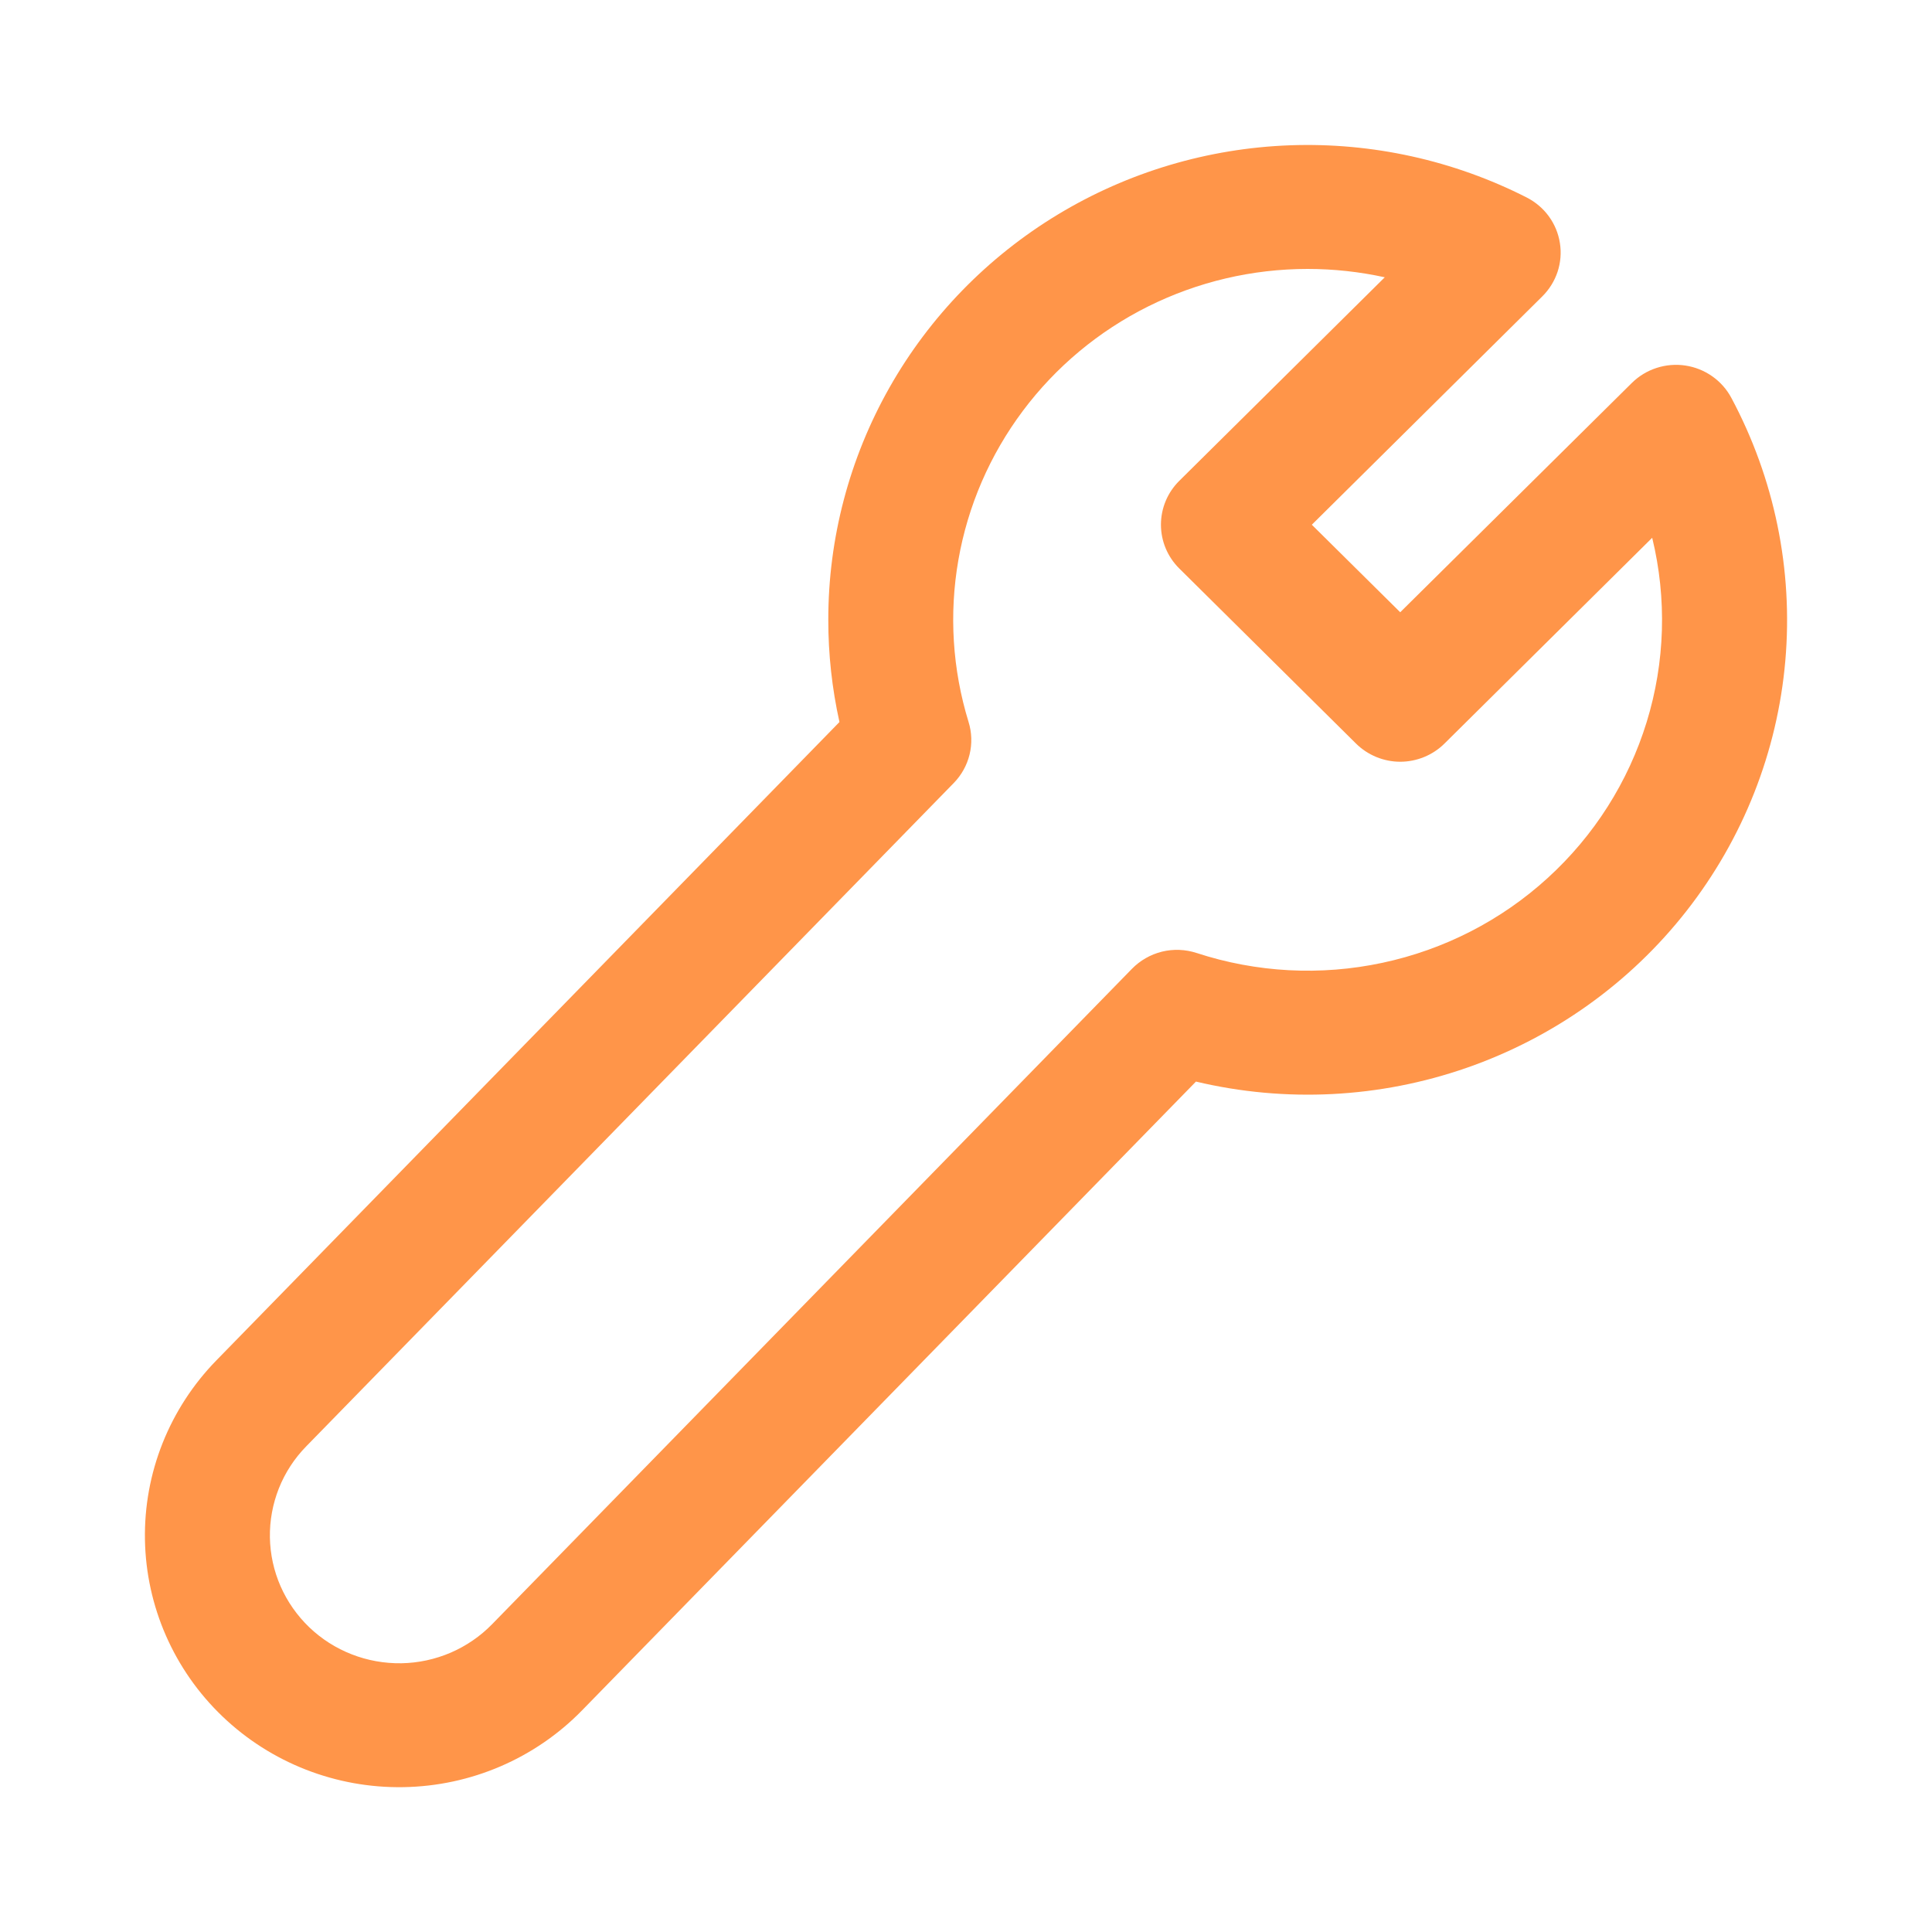 <svg width="40" height="40" viewBox="0 0 40 40" fill="none" xmlns="http://www.w3.org/2000/svg">
<path d="M17.149 12.831C17.148 11.147 17.585 9.49 18.417 8.021C19.25 6.551 20.45 5.319 21.902 4.441C23.354 3.563 25.01 3.07 26.71 3.008C28.41 2.947 30.098 3.32 31.611 4.09C31.792 4.183 31.949 4.316 32.068 4.48C32.187 4.644 32.265 4.833 32.296 5.032C32.328 5.231 32.311 5.435 32.248 5.627C32.184 5.819 32.076 5.993 31.932 6.136L27.16 10.864L28.99 12.676L33.786 7.928C33.929 7.787 34.104 7.68 34.296 7.618C34.489 7.555 34.693 7.538 34.894 7.568C35.094 7.598 35.284 7.674 35.449 7.79C35.615 7.906 35.75 8.059 35.845 8.236C36.739 9.907 37.127 11.798 36.963 13.682C36.799 15.566 36.089 17.363 34.919 18.858C33.749 20.353 32.168 21.481 30.366 22.108C28.565 22.735 26.618 22.834 24.761 22.393L12.05 35.412C11.08 36.406 9.751 36.978 8.354 37.001C6.958 37.025 5.61 36.498 4.606 35.537C3.602 34.576 3.025 33.26 3.001 31.878C2.989 31.193 3.113 30.513 3.367 29.876C3.621 29.239 3.999 28.658 4.479 28.166L17.38 14.949C17.226 14.254 17.148 13.544 17.149 12.833V12.831ZM27.072 5.568C25.926 5.568 24.796 5.834 23.772 6.344C22.748 6.854 21.859 7.595 21.177 8.507C20.494 9.419 20.037 10.476 19.842 11.595C19.647 12.713 19.719 13.861 20.053 14.947C20.121 15.166 20.128 15.398 20.074 15.621C20.02 15.843 19.907 16.047 19.746 16.212L6.34 29.945C6.095 30.195 5.903 30.49 5.774 30.814C5.646 31.138 5.582 31.483 5.588 31.831C5.594 32.179 5.669 32.523 5.809 32.842C5.949 33.161 6.152 33.45 6.404 33.692C6.657 33.934 6.955 34.124 7.282 34.251C7.609 34.379 7.958 34.441 8.31 34.436C8.661 34.43 9.008 34.355 9.33 34.217C9.652 34.078 9.944 33.878 10.188 33.628L23.436 20.058C23.605 19.885 23.82 19.762 24.057 19.703C24.293 19.645 24.542 19.655 24.773 19.73C26.015 20.137 27.343 20.207 28.621 19.934C29.899 19.662 31.081 19.056 32.042 18.179C33.005 17.302 33.712 16.187 34.093 14.948C34.474 13.71 34.513 12.393 34.207 11.134L29.906 15.395C29.786 15.514 29.643 15.608 29.486 15.673C29.329 15.737 29.16 15.771 28.99 15.771C28.82 15.771 28.652 15.737 28.495 15.673C28.338 15.608 28.195 15.514 28.075 15.395L24.414 11.768C24.172 11.528 24.036 11.202 24.036 10.863C24.036 10.523 24.172 10.197 24.414 9.957L28.67 5.741C28.145 5.626 27.61 5.568 27.072 5.568Z" fill="#FF9549"/>
</svg>
